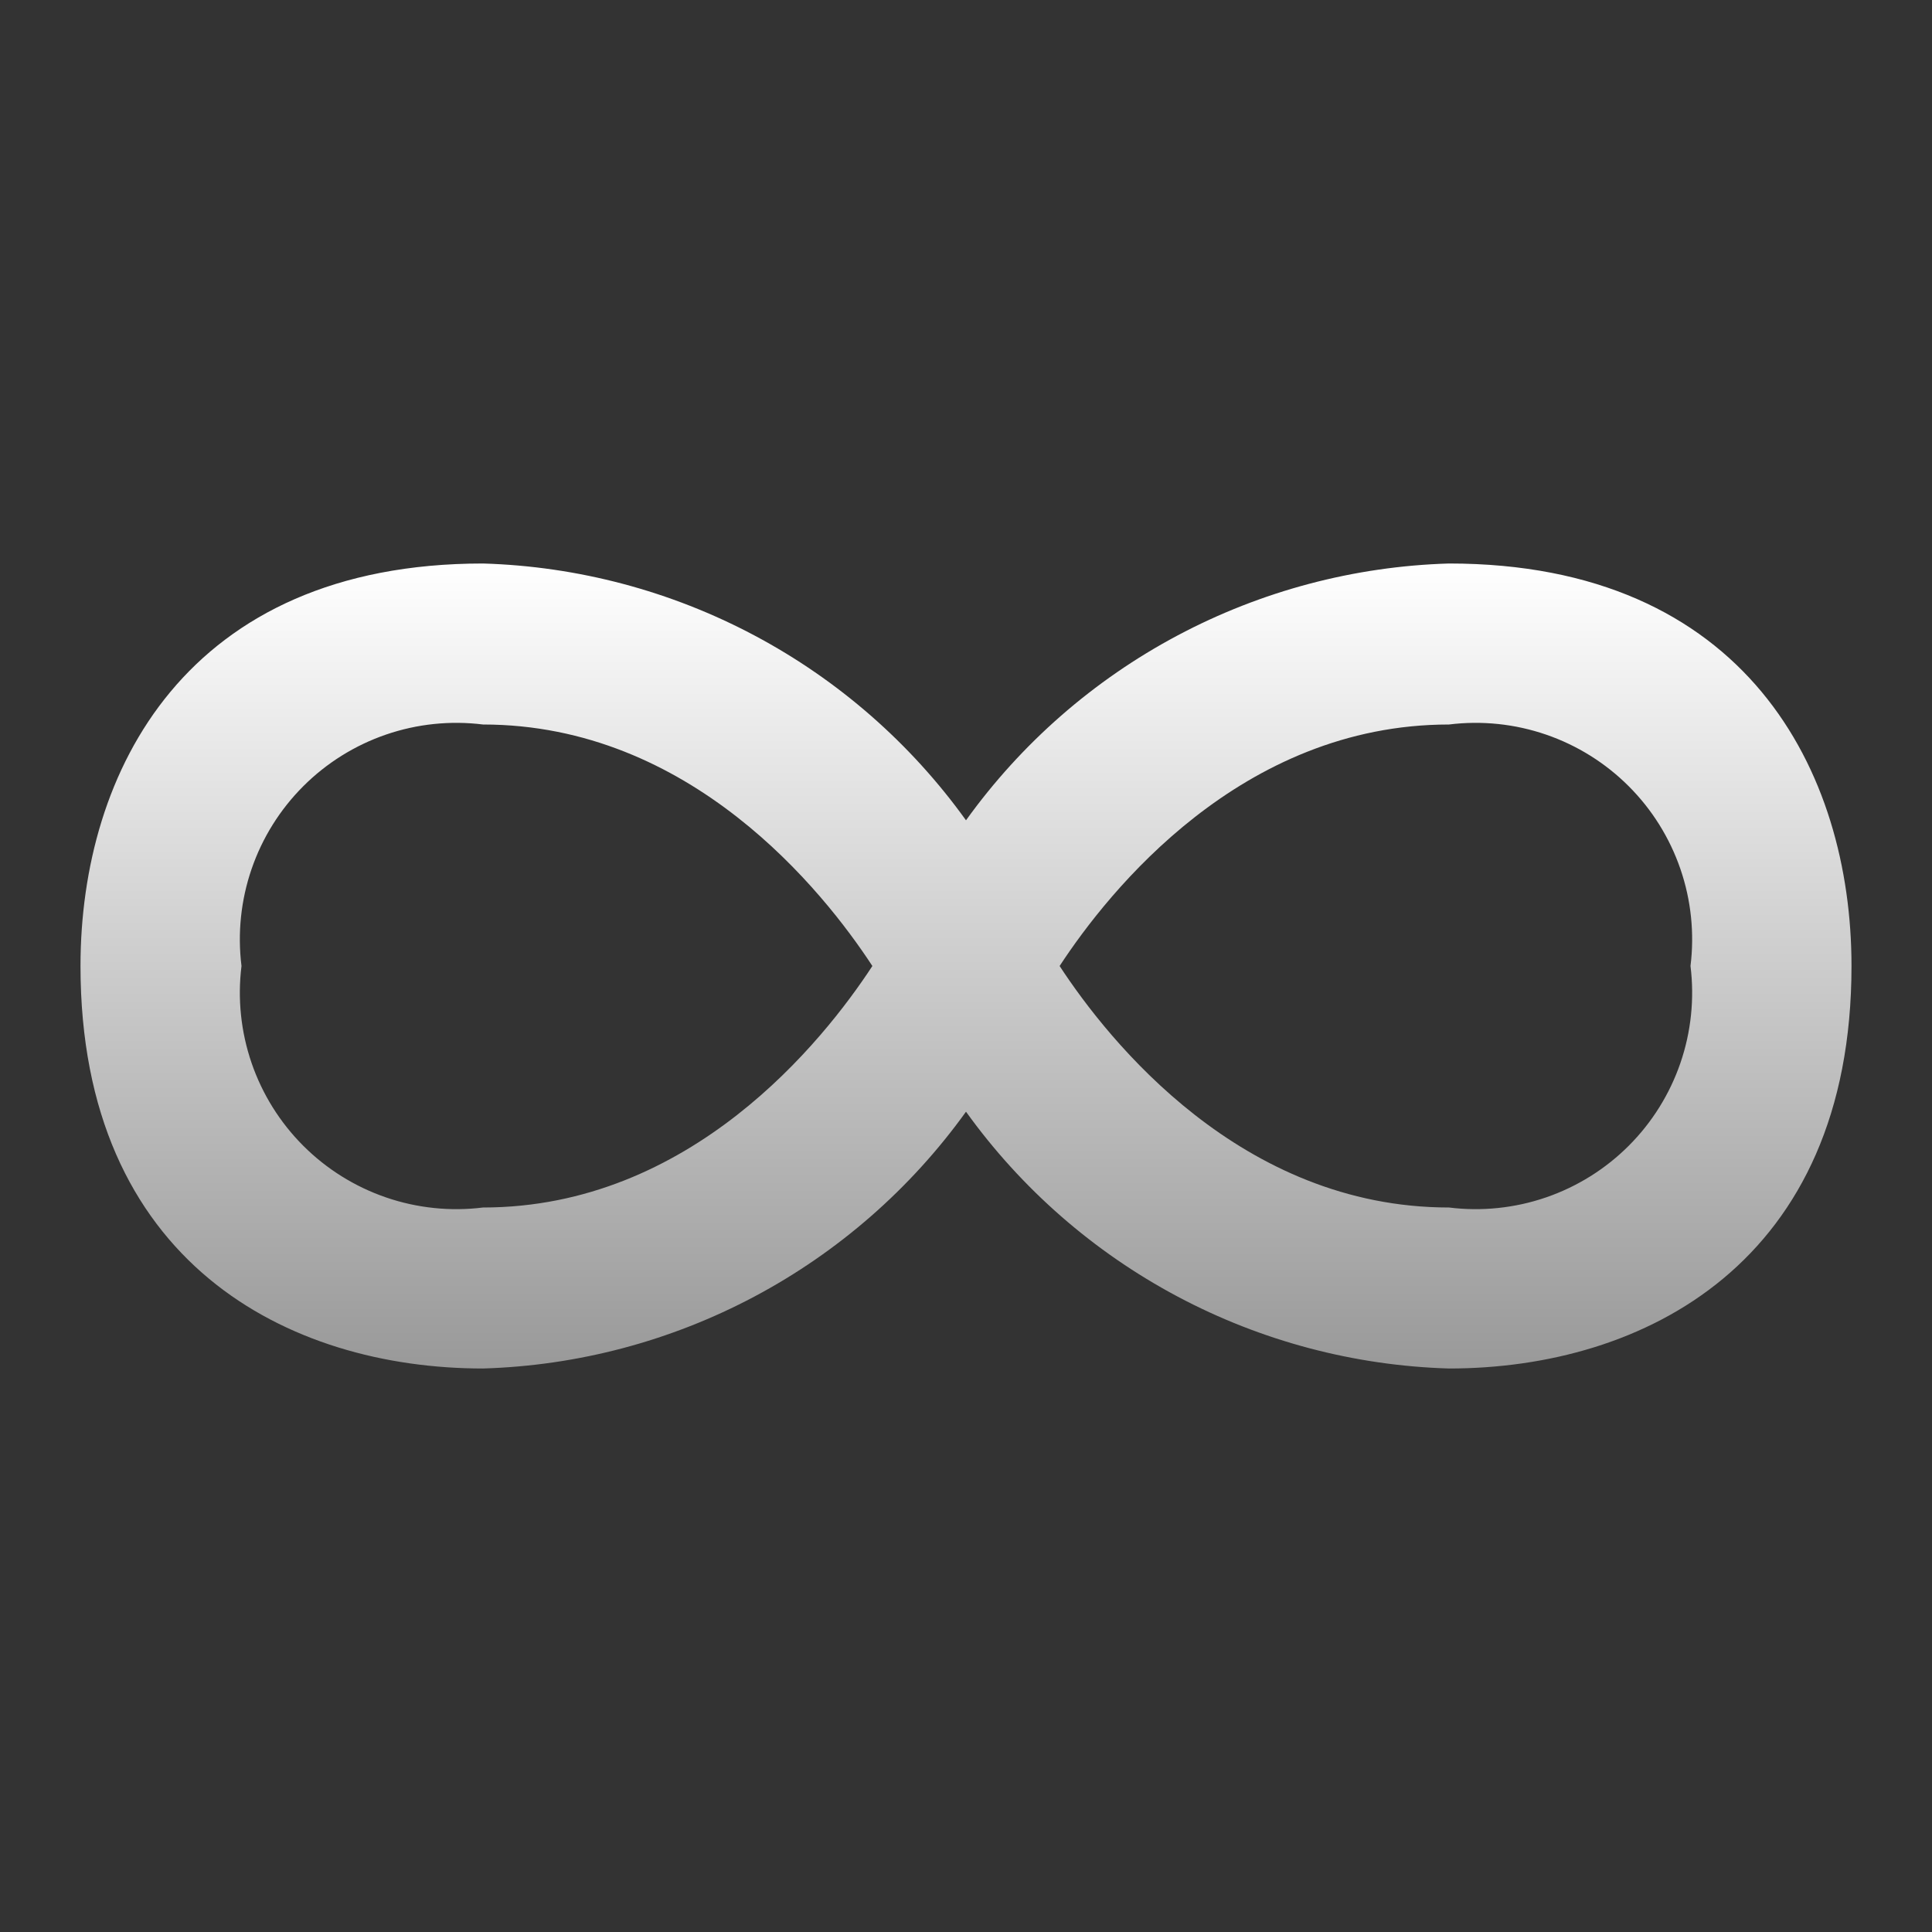 <svg width="800" height="800" viewBox="0 0 800 800" fill="none" xmlns="http://www.w3.org/2000/svg">
<rect x="0" y="0" width="800" height="800" fill="#333333" stroke="none"/>
<path d="M600 233.334C560.734 234.5 522.265 244.699 487.58 263.14C452.894 281.581 422.925 307.768 400 339.667C377.074 307.768 347.105 281.581 312.42 263.14C277.734 244.699 239.265 234.5 200 233.334C77.1 233.334 33.333 319.434 33.333 400.001C33.333 522.901 119.433 566.667 200 566.667C239.265 565.502 277.734 555.302 312.42 536.861C347.105 518.42 377.074 492.233 400 460.334C422.925 492.233 452.894 518.42 487.58 536.861C522.265 555.302 560.734 565.502 600 566.667C680.566 566.667 766.666 522.901 766.666 400.001C766.666 319.434 722.9 233.334 600 233.334ZM200 500.001C186.466 501.682 172.726 500.253 159.828 495.822C146.93 491.391 135.213 484.075 125.569 474.431C115.925 464.788 108.609 453.071 104.178 440.172C99.748 427.274 98.318 413.535 100 400.001C98.318 386.467 99.748 372.727 104.178 359.829C108.609 346.931 115.925 335.213 125.569 325.57C135.213 315.926 146.93 308.61 159.828 304.179C172.726 299.748 186.466 298.319 200 300.001C285.966 300.001 340.833 368.834 361.233 400.001C340.833 431.167 285.966 500.001 200 500.001ZM600 500.001C514.033 500.001 459.166 431.167 438.766 400.001C459.166 368.834 514.033 300.001 600 300.001C613.534 298.319 627.273 299.748 640.171 304.179C653.07 308.61 664.787 315.926 674.43 325.57C684.074 335.213 691.39 346.931 695.821 359.829C700.252 372.727 701.681 386.467 700 400.001C701.681 413.535 700.252 427.274 695.821 440.172C691.39 453.071 684.074 464.788 674.43 474.431C664.787 484.075 653.07 491.391 640.171 495.822C627.273 500.253 613.534 501.682 600 500.001Z" fill="url(#paint0_linear_263_473)"/>
<defs>
<linearGradient id="paint0_linear_263_473" x1="400" y1="233.334" x2="400" y2="566.667" gradientUnits="userSpaceOnUse">
<stop stop-color="white"/>
<stop offset="1" stop-color="#999999"/>
</linearGradient>
</defs>
</svg>
